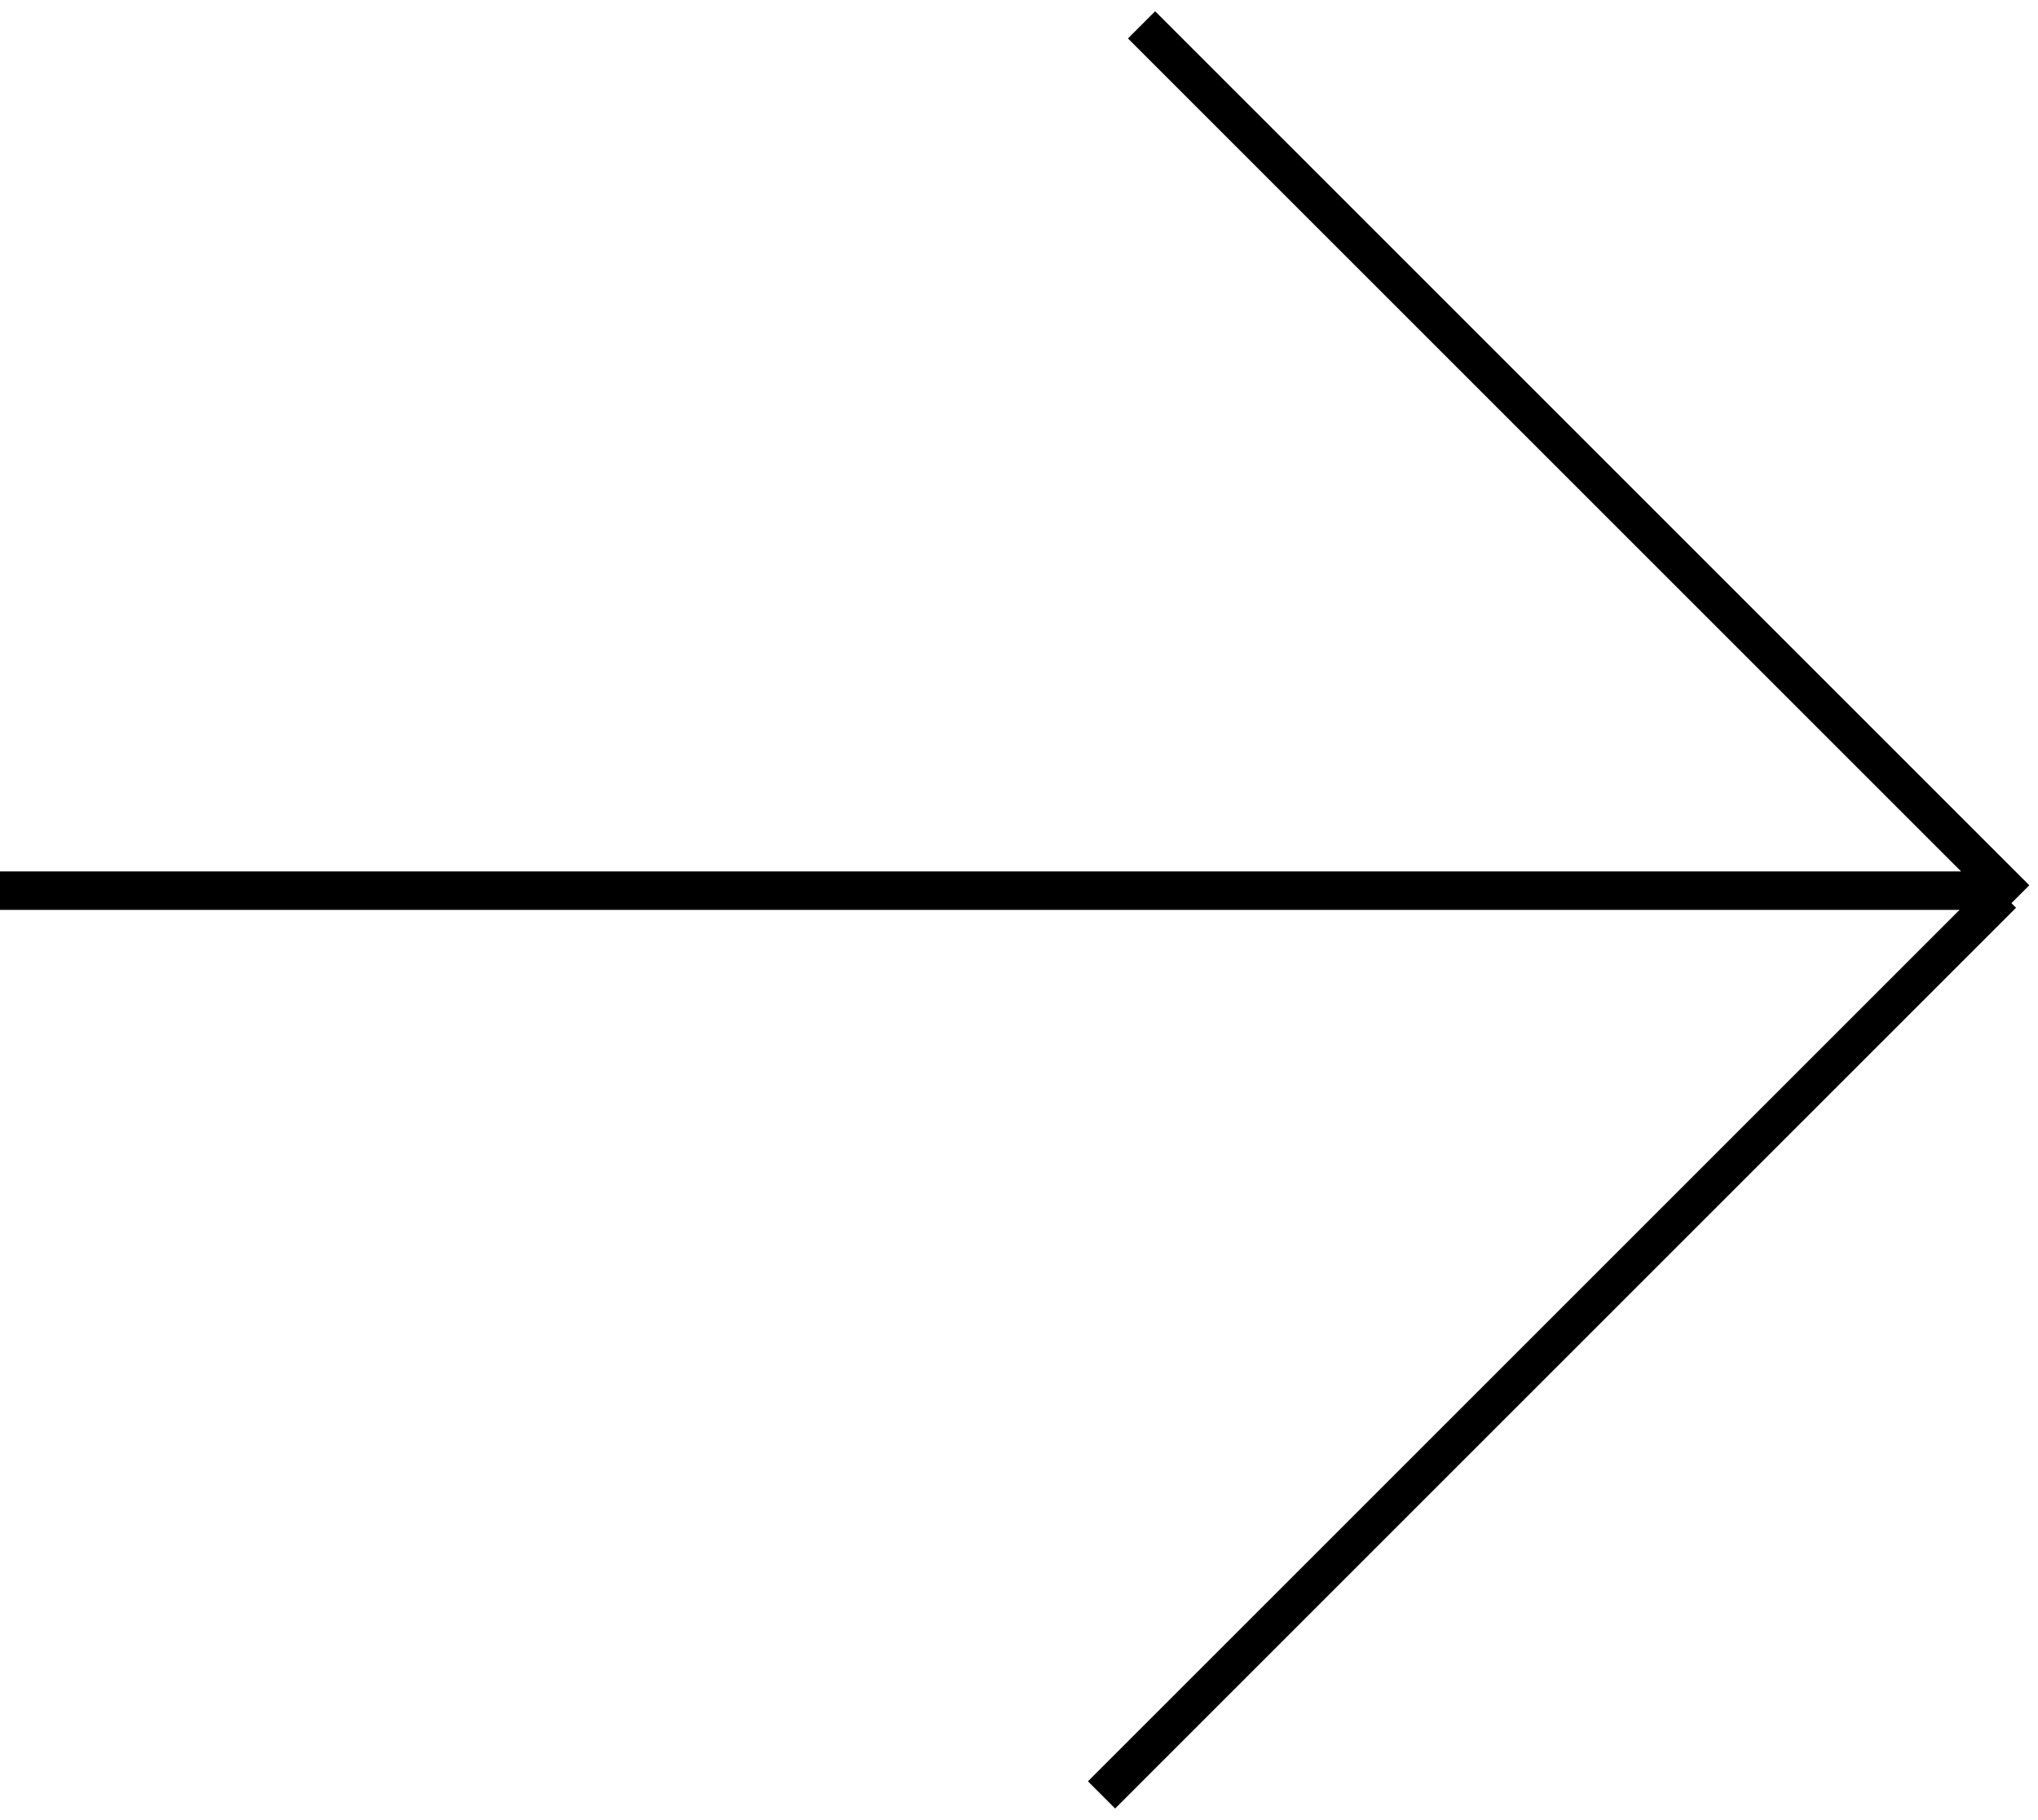 <?xml version="1.0" encoding="UTF-8"?> <svg xmlns="http://www.w3.org/2000/svg" width="159" height="142" viewBox="0 0 159 142" fill="none"> <line x1="-1.31134e-07" y1="69.5" x2="156" y2="69.5" stroke="black" stroke-width="3"></line> <path d="M87 139L155.165 70.835" stroke="black" stroke-width="3" stroke-linecap="square"></path> <line x1="89.061" y1="1.939" x2="157.261" y2="70.14" stroke="black" stroke-width="3"></line> </svg> 